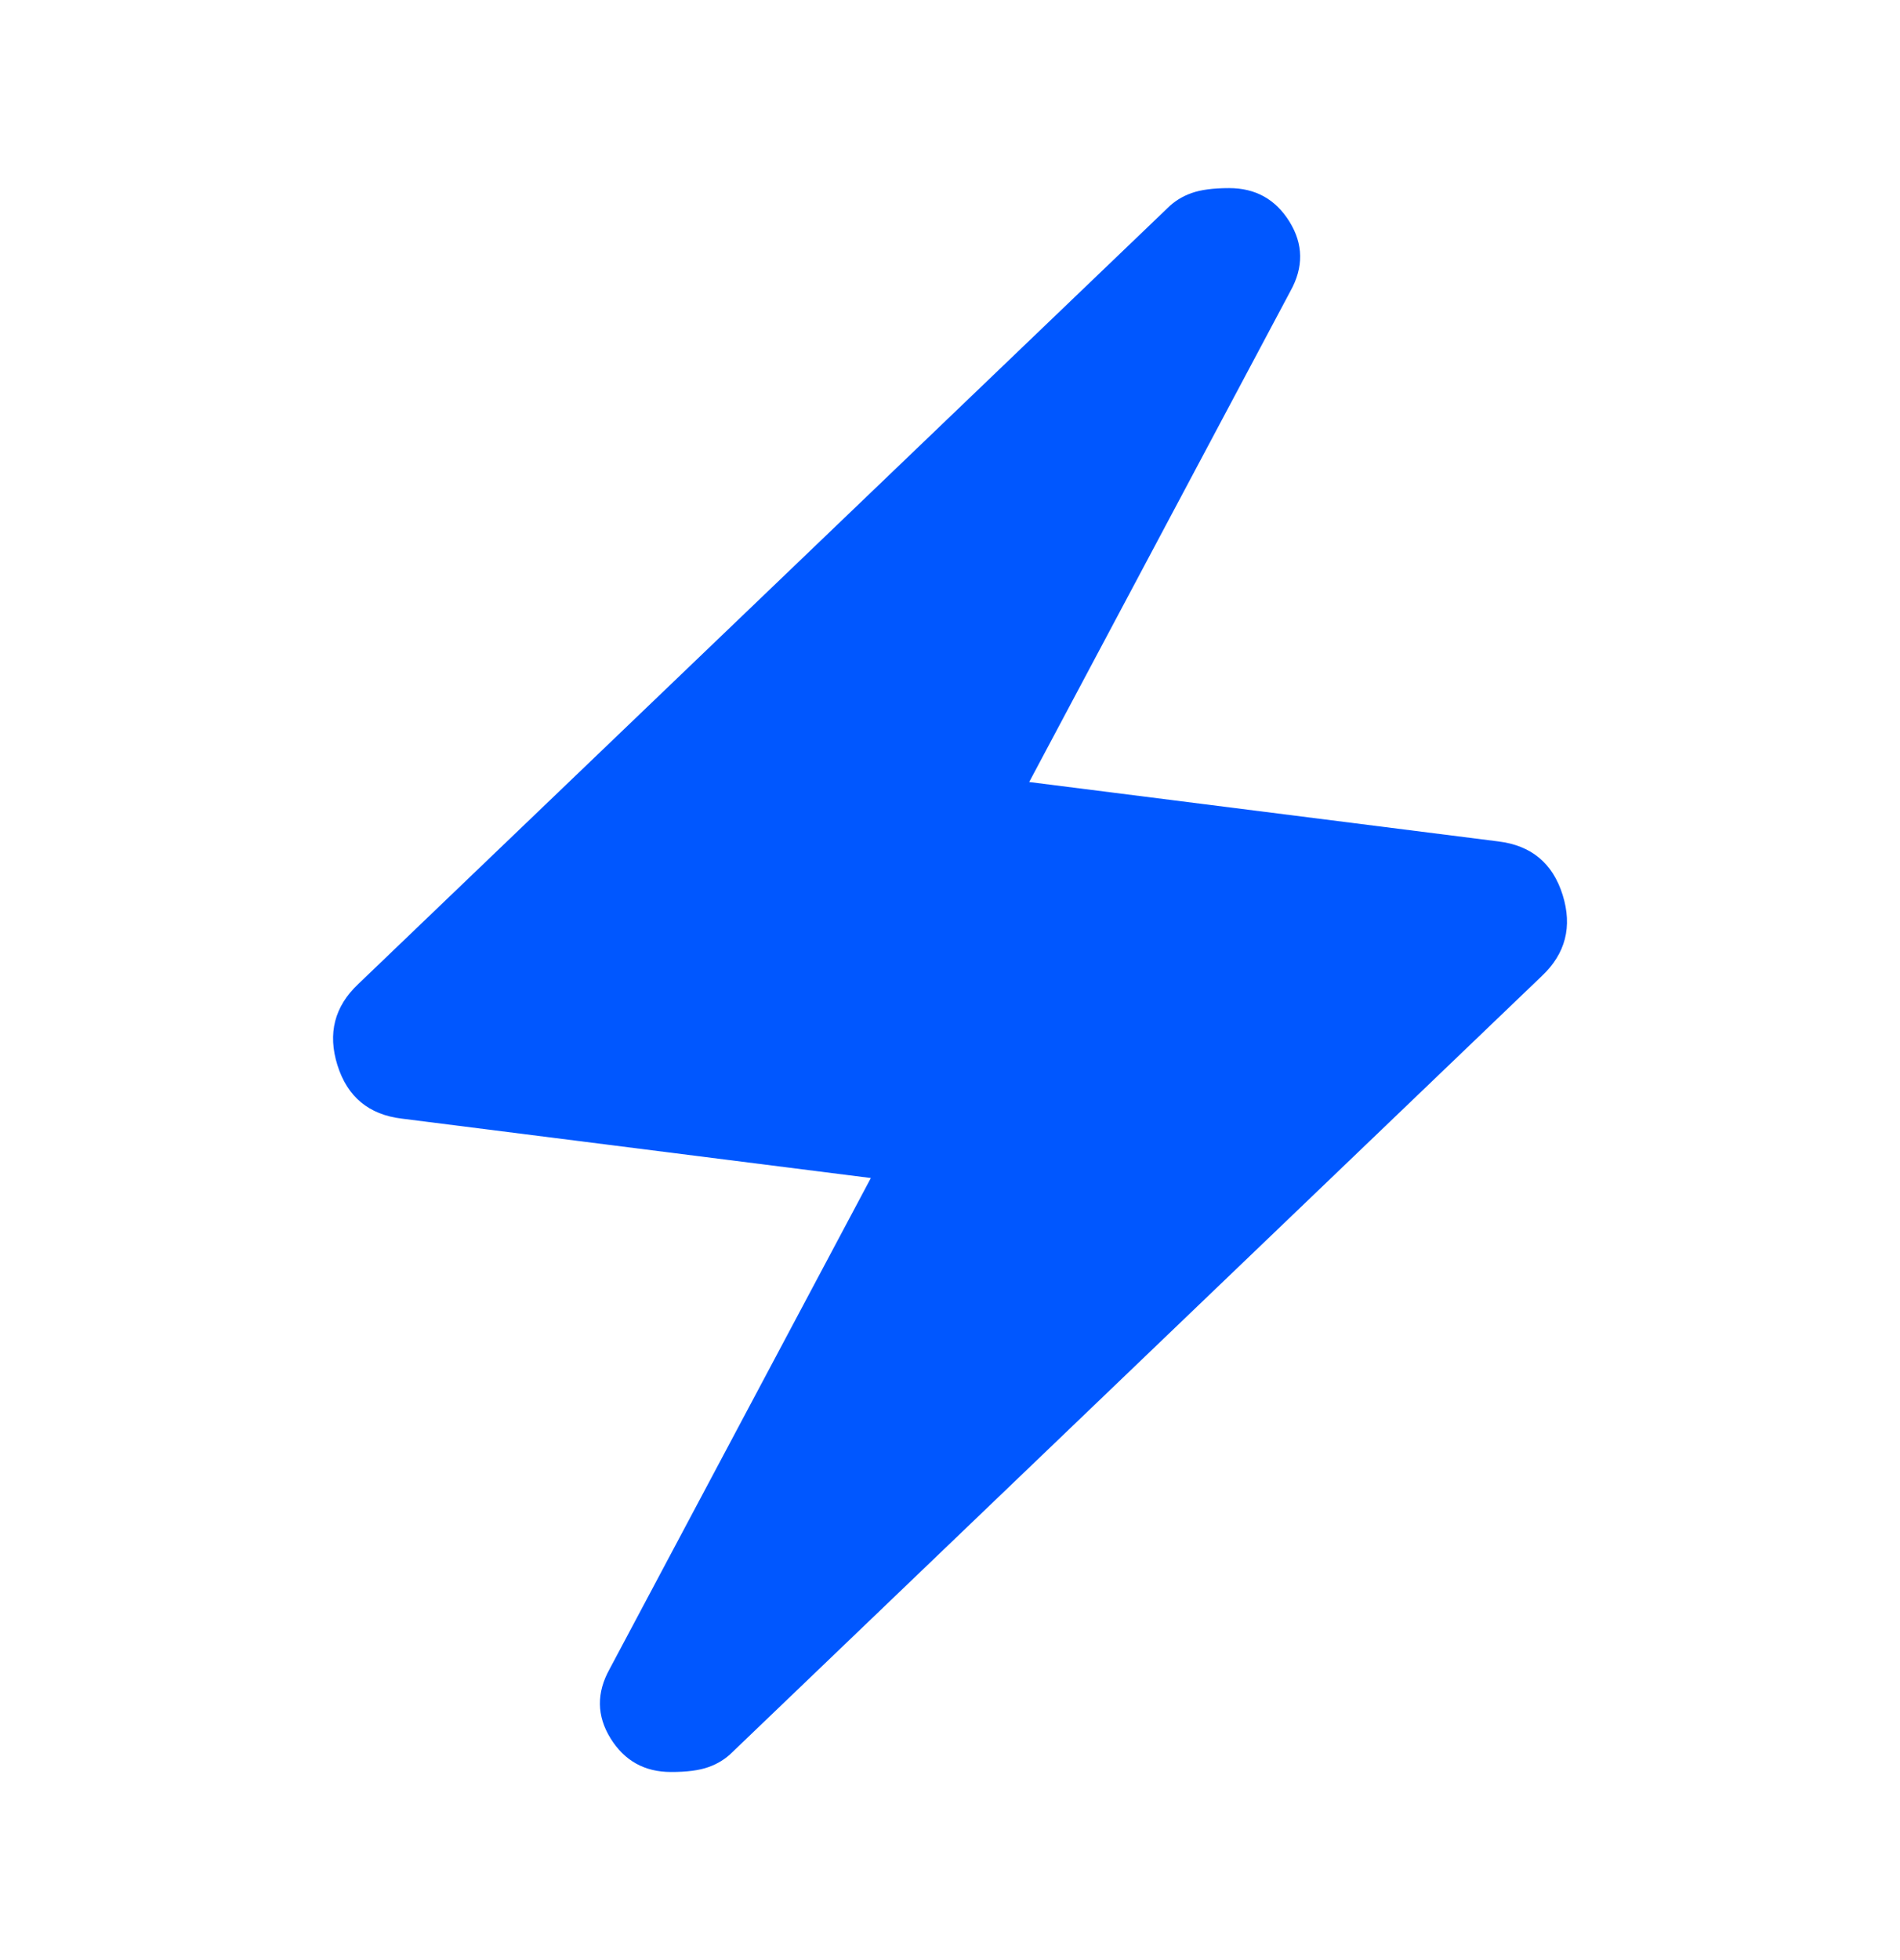 <svg width="32" height="33" viewBox="0 0 32 33" fill="none" xmlns="http://www.w3.org/2000/svg">
<path d="M14.667 19.833L6.767 18.833C6.212 18.767 5.85 18.466 5.683 17.933C5.516 17.4 5.633 16.944 6.034 16.567L19.667 3.5C19.778 3.389 19.912 3.306 20.067 3.251C20.223 3.195 20.434 3.167 20.701 3.167C21.145 3.167 21.484 3.355 21.718 3.733C21.952 4.111 21.957 4.5 21.734 4.9L17.334 13.166L25.234 14.166C25.789 14.233 26.151 14.533 26.318 15.066C26.485 15.6 26.368 16.055 25.967 16.433L12.334 29.5C12.223 29.611 12.089 29.695 11.934 29.75C11.778 29.806 11.567 29.834 11.3 29.833C10.856 29.833 10.517 29.644 10.283 29.267C10.049 28.889 10.044 28.5 10.267 28.1L14.667 19.833Z" fill="#0057FF"/>
</svg>
